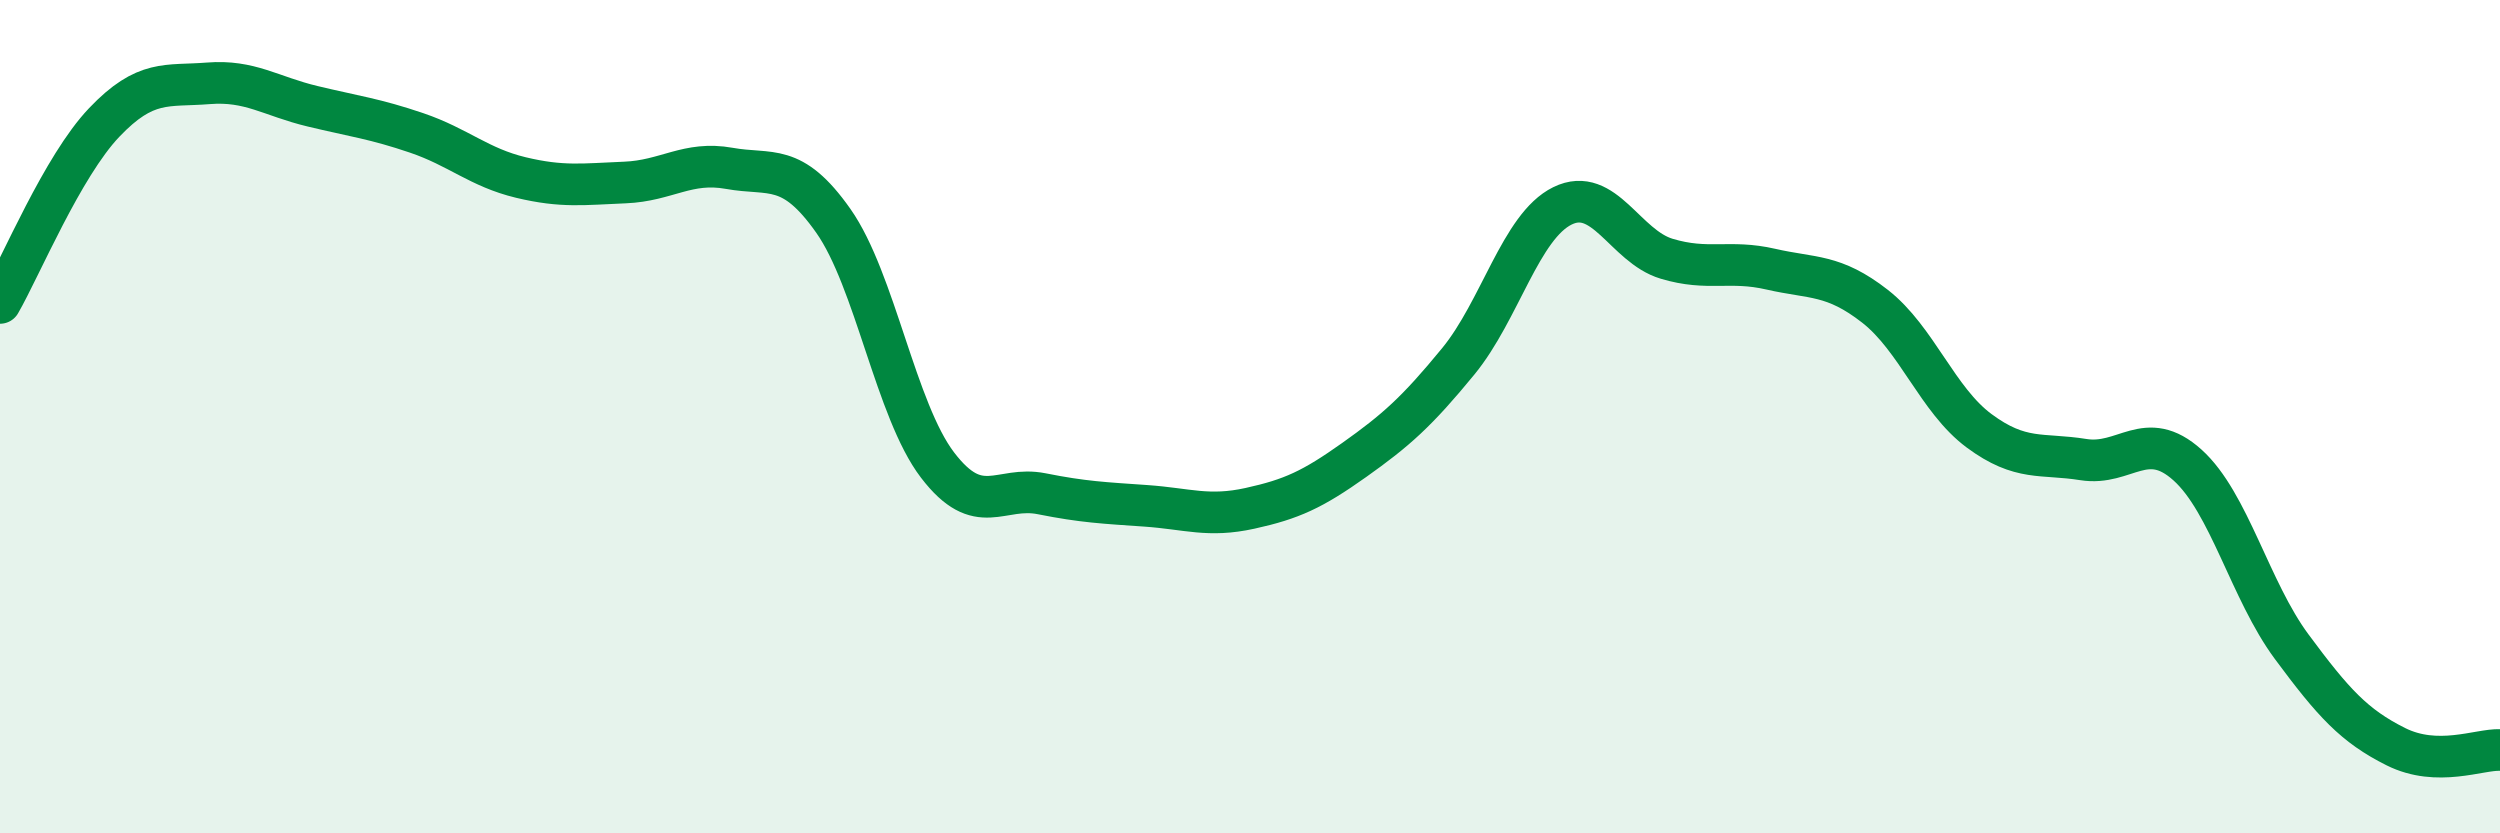 
    <svg width="60" height="20" viewBox="0 0 60 20" xmlns="http://www.w3.org/2000/svg">
      <path
        d="M 0,7.27 C 0.5,6.4 1.5,3.99 2.5,2.94 C 3.5,1.89 4,2.08 5,2 C 6,1.92 6.5,2.31 7.5,2.55 C 8.5,2.79 9,2.85 10,3.19 C 11,3.53 11.5,4.02 12.5,4.26 C 13.5,4.5 14,4.42 15,4.38 C 16,4.34 16.5,3.86 17.5,4.04 C 18.5,4.22 19,3.88 20,5.3 C 21,6.72 21.5,9.85 22.5,11.16 C 23.5,12.47 24,11.65 25,11.85 C 26,12.05 26.5,12.07 27.5,12.14 C 28.5,12.21 29,12.42 30,12.2 C 31,11.98 31.5,11.75 32.5,11.04 C 33.5,10.33 34,9.89 35,8.67 C 36,7.45 36.5,5.43 37.5,4.94 C 38.5,4.45 39,5.91 40,6.21 C 41,6.51 41.5,6.23 42.5,6.46 C 43.5,6.69 44,6.57 45,7.35 C 46,8.13 46.5,9.6 47.5,10.34 C 48.5,11.08 49,10.87 50,11.03 C 51,11.19 51.5,10.26 52.5,11.16 C 53.5,12.06 54,14.17 55,15.52 C 56,16.87 56.5,17.42 57.5,17.92 C 58.5,18.42 59.5,17.98 60,18L60 20L0 20Z"
        fill="#008740"
        opacity="0.1"
        stroke-linecap="round"
        stroke-linejoin="round"
      />
      <path
        d="M 0,7.27 C 0.5,6.4 1.5,3.99 2.5,2.94 C 3.5,1.89 4,2.08 5,2 C 6,1.92 6.5,2.31 7.5,2.55 C 8.5,2.79 9,2.85 10,3.19 C 11,3.53 11.5,4.02 12.5,4.26 C 13.5,4.5 14,4.42 15,4.38 C 16,4.34 16.5,3.86 17.5,4.04 C 18.5,4.22 19,3.88 20,5.3 C 21,6.72 21.5,9.85 22.5,11.16 C 23.5,12.47 24,11.65 25,11.85 C 26,12.05 26.5,12.07 27.5,12.14 C 28.5,12.21 29,12.42 30,12.2 C 31,11.98 31.5,11.75 32.5,11.04 C 33.5,10.33 34,9.89 35,8.67 C 36,7.45 36.5,5.43 37.5,4.94 C 38.5,4.45 39,5.91 40,6.21 C 41,6.51 41.5,6.23 42.5,6.46 C 43.5,6.69 44,6.57 45,7.35 C 46,8.13 46.5,9.6 47.5,10.34 C 48.5,11.08 49,10.87 50,11.03 C 51,11.19 51.5,10.26 52.5,11.16 C 53.5,12.06 54,14.17 55,15.52 C 56,16.87 56.5,17.42 57.5,17.92 C 58.5,18.42 59.5,17.98 60,18"
        stroke="#008740"
        stroke-width="1"
        fill="none"
        stroke-linecap="round"
        stroke-linejoin="round"
      />
    </svg>
  